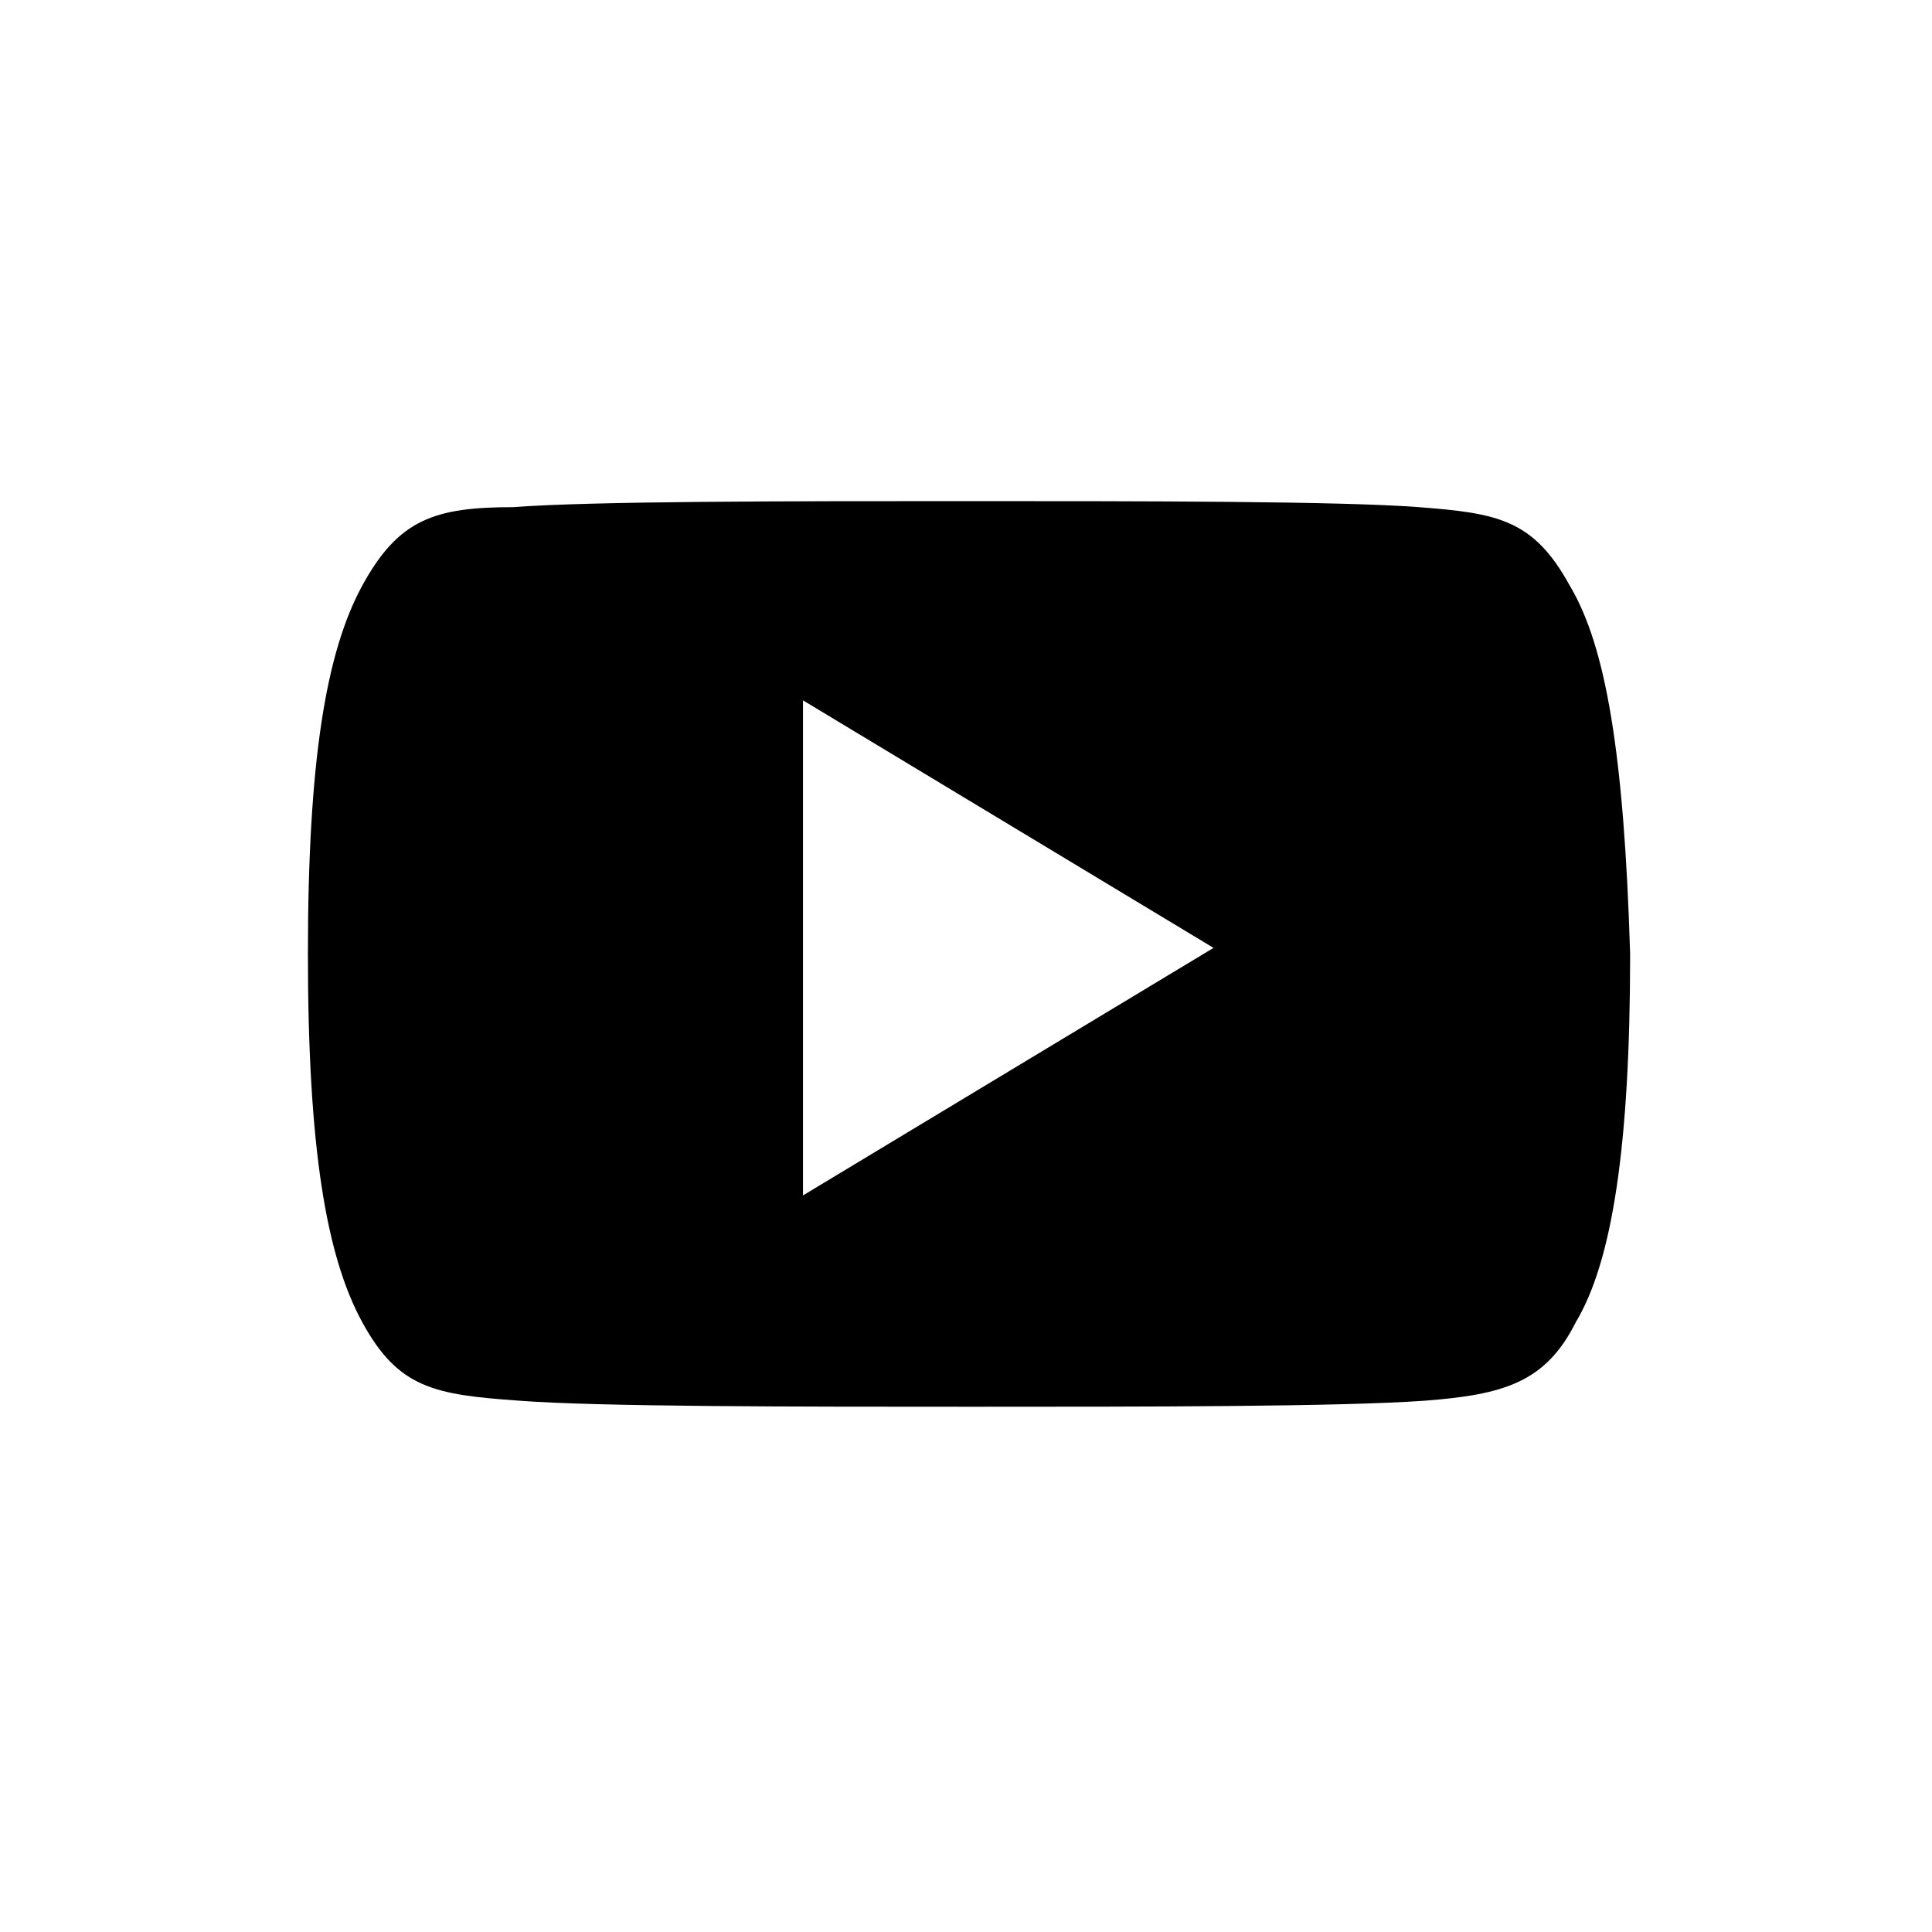 <?xml version="1.0" encoding="utf-8"?>
<!-- Generator: Adobe Illustrator 22.1.0, SVG Export Plug-In . SVG Version: 6.00 Build 0)  -->
<svg version="1.1" id="Calque_1" xmlns="http://www.w3.org/2000/svg" xmlns:xlink="http://www.w3.org/1999/xlink" x="0px" y="0px"
	 viewBox="0 0 32 32" style="enable-background:new 0 0 32 32;" xml:space="preserve">
<style type="text/css">
	.st0{fill:#FFFFFF;}
</style>
<g>
	<rect x="0" class="st0" width="32" height="32"/>
	<path d="M26,9.7c-0.6-1.1-1.2-1.2-2.5-1.3c-1.3-0.1-4.6-0.1-7.5-0.1c-2.9,0-6.2,0-7.5,0.1C7.2,8.4,6.6,8.6,6,9.7
		c-0.6,1.1-0.9,2.9-0.9,6.1c0,0,0,0,0,0c0,0,0,0,0,0v0c0,3.2,0.3,5,0.9,6.1c0.6,1.1,1.2,1.2,2.6,1.3c1.3,0.1,4.6,0.1,7.5,0.1
		c2.9,0,6.1,0,7.5-0.1c1.3-0.1,2-0.3,2.5-1.3c0.6-1,0.9-2.9,0.9-6.1c0,0,0,0,0,0c0,0,0,0,0,0C26.9,12.5,26.6,10.7,26,9.7z
		 M13.3,19.8v-8.2l6.8,4.1L13.3,19.8z"/>
</g>
</svg>
